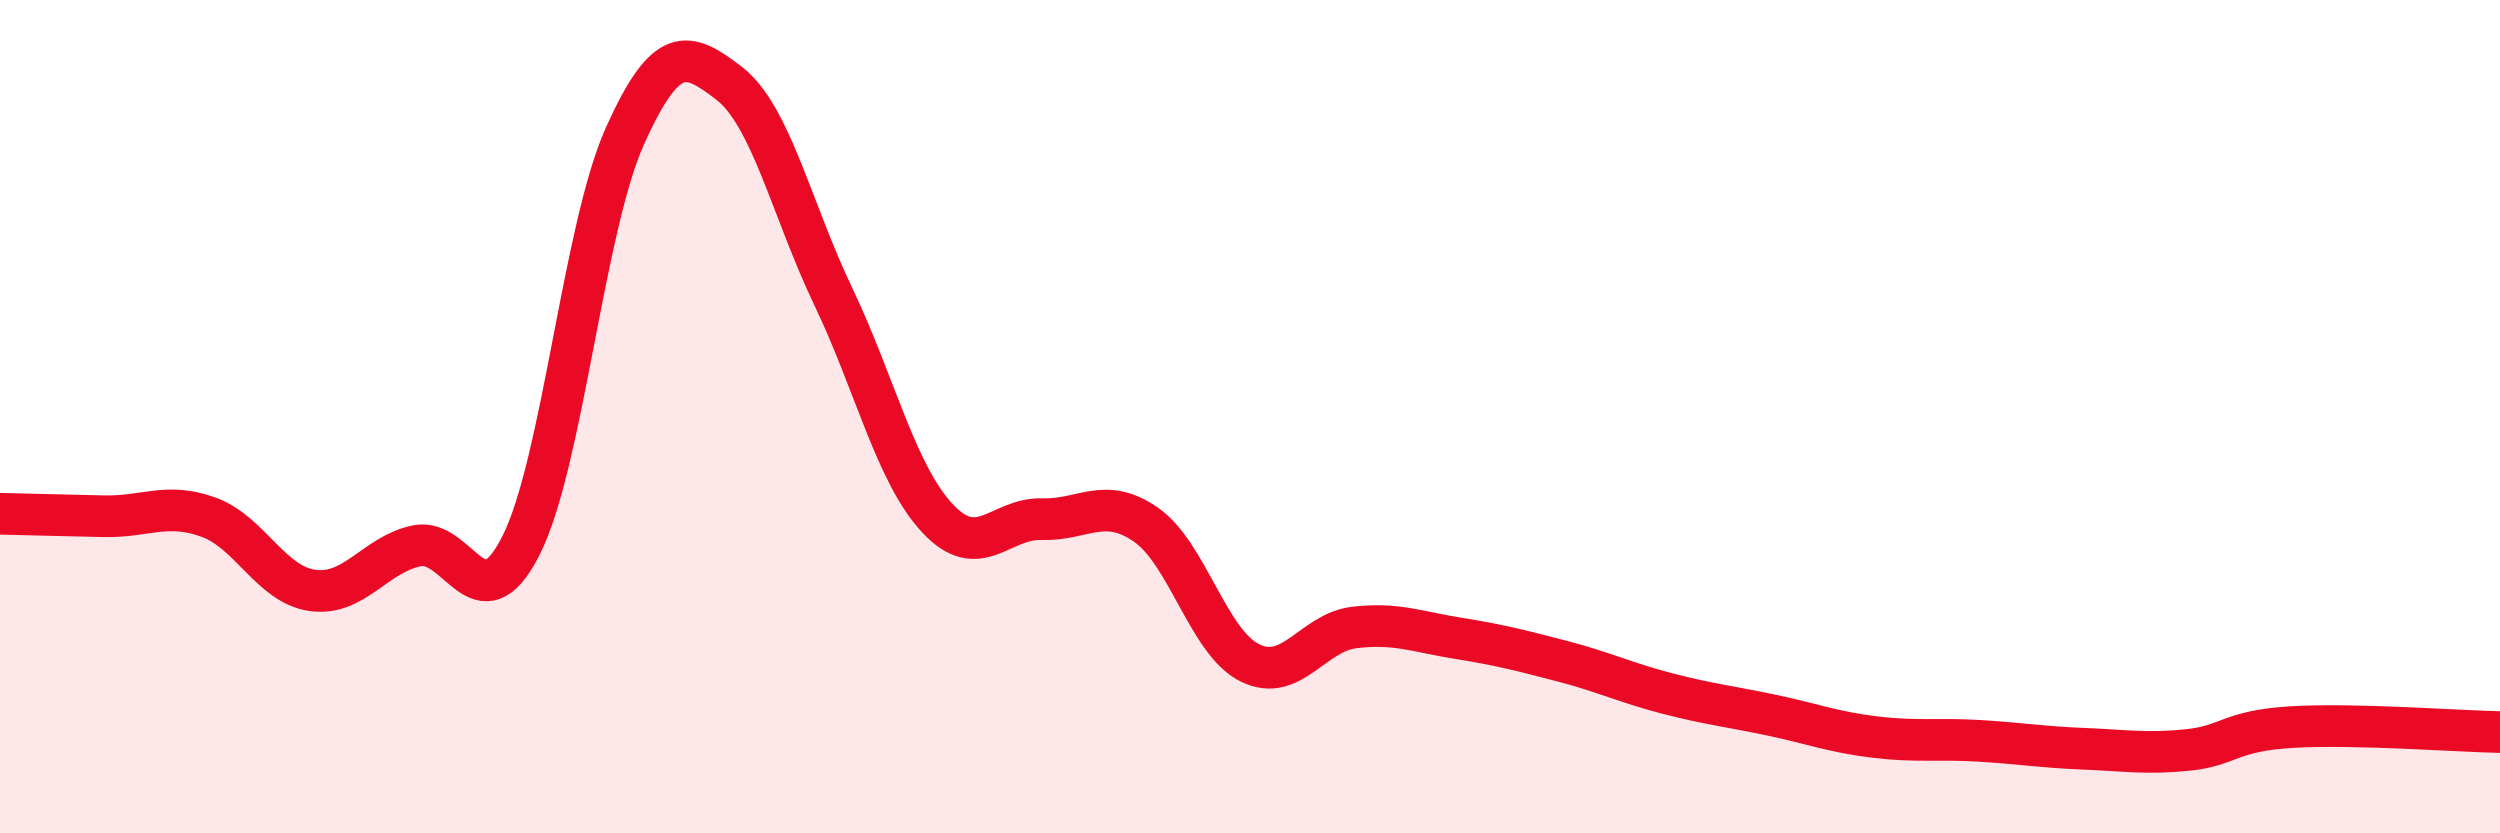 
    <svg width="60" height="20" viewBox="0 0 60 20" xmlns="http://www.w3.org/2000/svg">
      <path
        d="M 0,12.33 C 0.5,12.34 1.5,12.37 2.5,12.39 C 3.5,12.41 4,12.05 5,12.41 C 6,12.77 6.5,14.03 7.5,14.17 C 8.5,14.31 9,13.31 10,13.1 C 11,12.89 11.5,15.07 12.5,13.1 C 13.5,11.13 14,5.48 15,3.26 C 16,1.04 16.5,1.23 17.5,2 C 18.5,2.77 19,5.03 20,7.12 C 21,9.21 21.5,11.37 22.5,12.44 C 23.5,13.51 24,12.43 25,12.46 C 26,12.49 26.5,11.9 27.5,12.59 C 28.5,13.28 29,15.42 30,15.91 C 31,16.4 31.5,15.18 32.5,15.06 C 33.5,14.94 34,15.16 35,15.32 C 36,15.48 36.5,15.61 37.5,15.87 C 38.5,16.13 39,16.38 40,16.64 C 41,16.9 41.5,16.95 42.5,17.16 C 43.5,17.37 44,17.57 45,17.69 C 46,17.81 46.5,17.72 47.5,17.78 C 48.5,17.84 49,17.93 50,17.97 C 51,18.01 51.5,18.1 52.5,18 C 53.5,17.9 53.5,17.54 55,17.45 C 56.5,17.36 59,17.55 60,17.57L60 20L0 20Z"
        fill="#EB0A25"
        opacity="0.1"
        stroke-linecap="round"
        stroke-linejoin="round"
      />
      <path
        d="M 0,12.33 C 0.5,12.34 1.5,12.37 2.5,12.39 C 3.5,12.41 4,12.05 5,12.41 C 6,12.77 6.5,14.03 7.5,14.17 C 8.5,14.31 9,13.31 10,13.1 C 11,12.89 11.5,15.07 12.5,13.1 C 13.5,11.13 14,5.48 15,3.26 C 16,1.04 16.5,1.23 17.5,2 C 18.5,2.77 19,5.03 20,7.12 C 21,9.21 21.5,11.37 22.5,12.44 C 23.5,13.51 24,12.43 25,12.46 C 26,12.49 26.5,11.9 27.5,12.59 C 28.5,13.28 29,15.42 30,15.91 C 31,16.4 31.5,15.18 32.5,15.06 C 33.5,14.94 34,15.16 35,15.32 C 36,15.48 36.5,15.61 37.5,15.87 C 38.5,16.13 39,16.38 40,16.64 C 41,16.9 41.5,16.95 42.5,17.16 C 43.5,17.37 44,17.57 45,17.69 C 46,17.81 46.5,17.72 47.5,17.78 C 48.5,17.84 49,17.93 50,17.97 C 51,18.01 51.5,18.1 52.5,18 C 53.5,17.9 53.5,17.54 55,17.45 C 56.5,17.36 59,17.55 60,17.57"
        stroke="#EB0A25"
        stroke-width="1"
        fill="none"
        stroke-linecap="round"
        stroke-linejoin="round"
      />
    </svg>
  